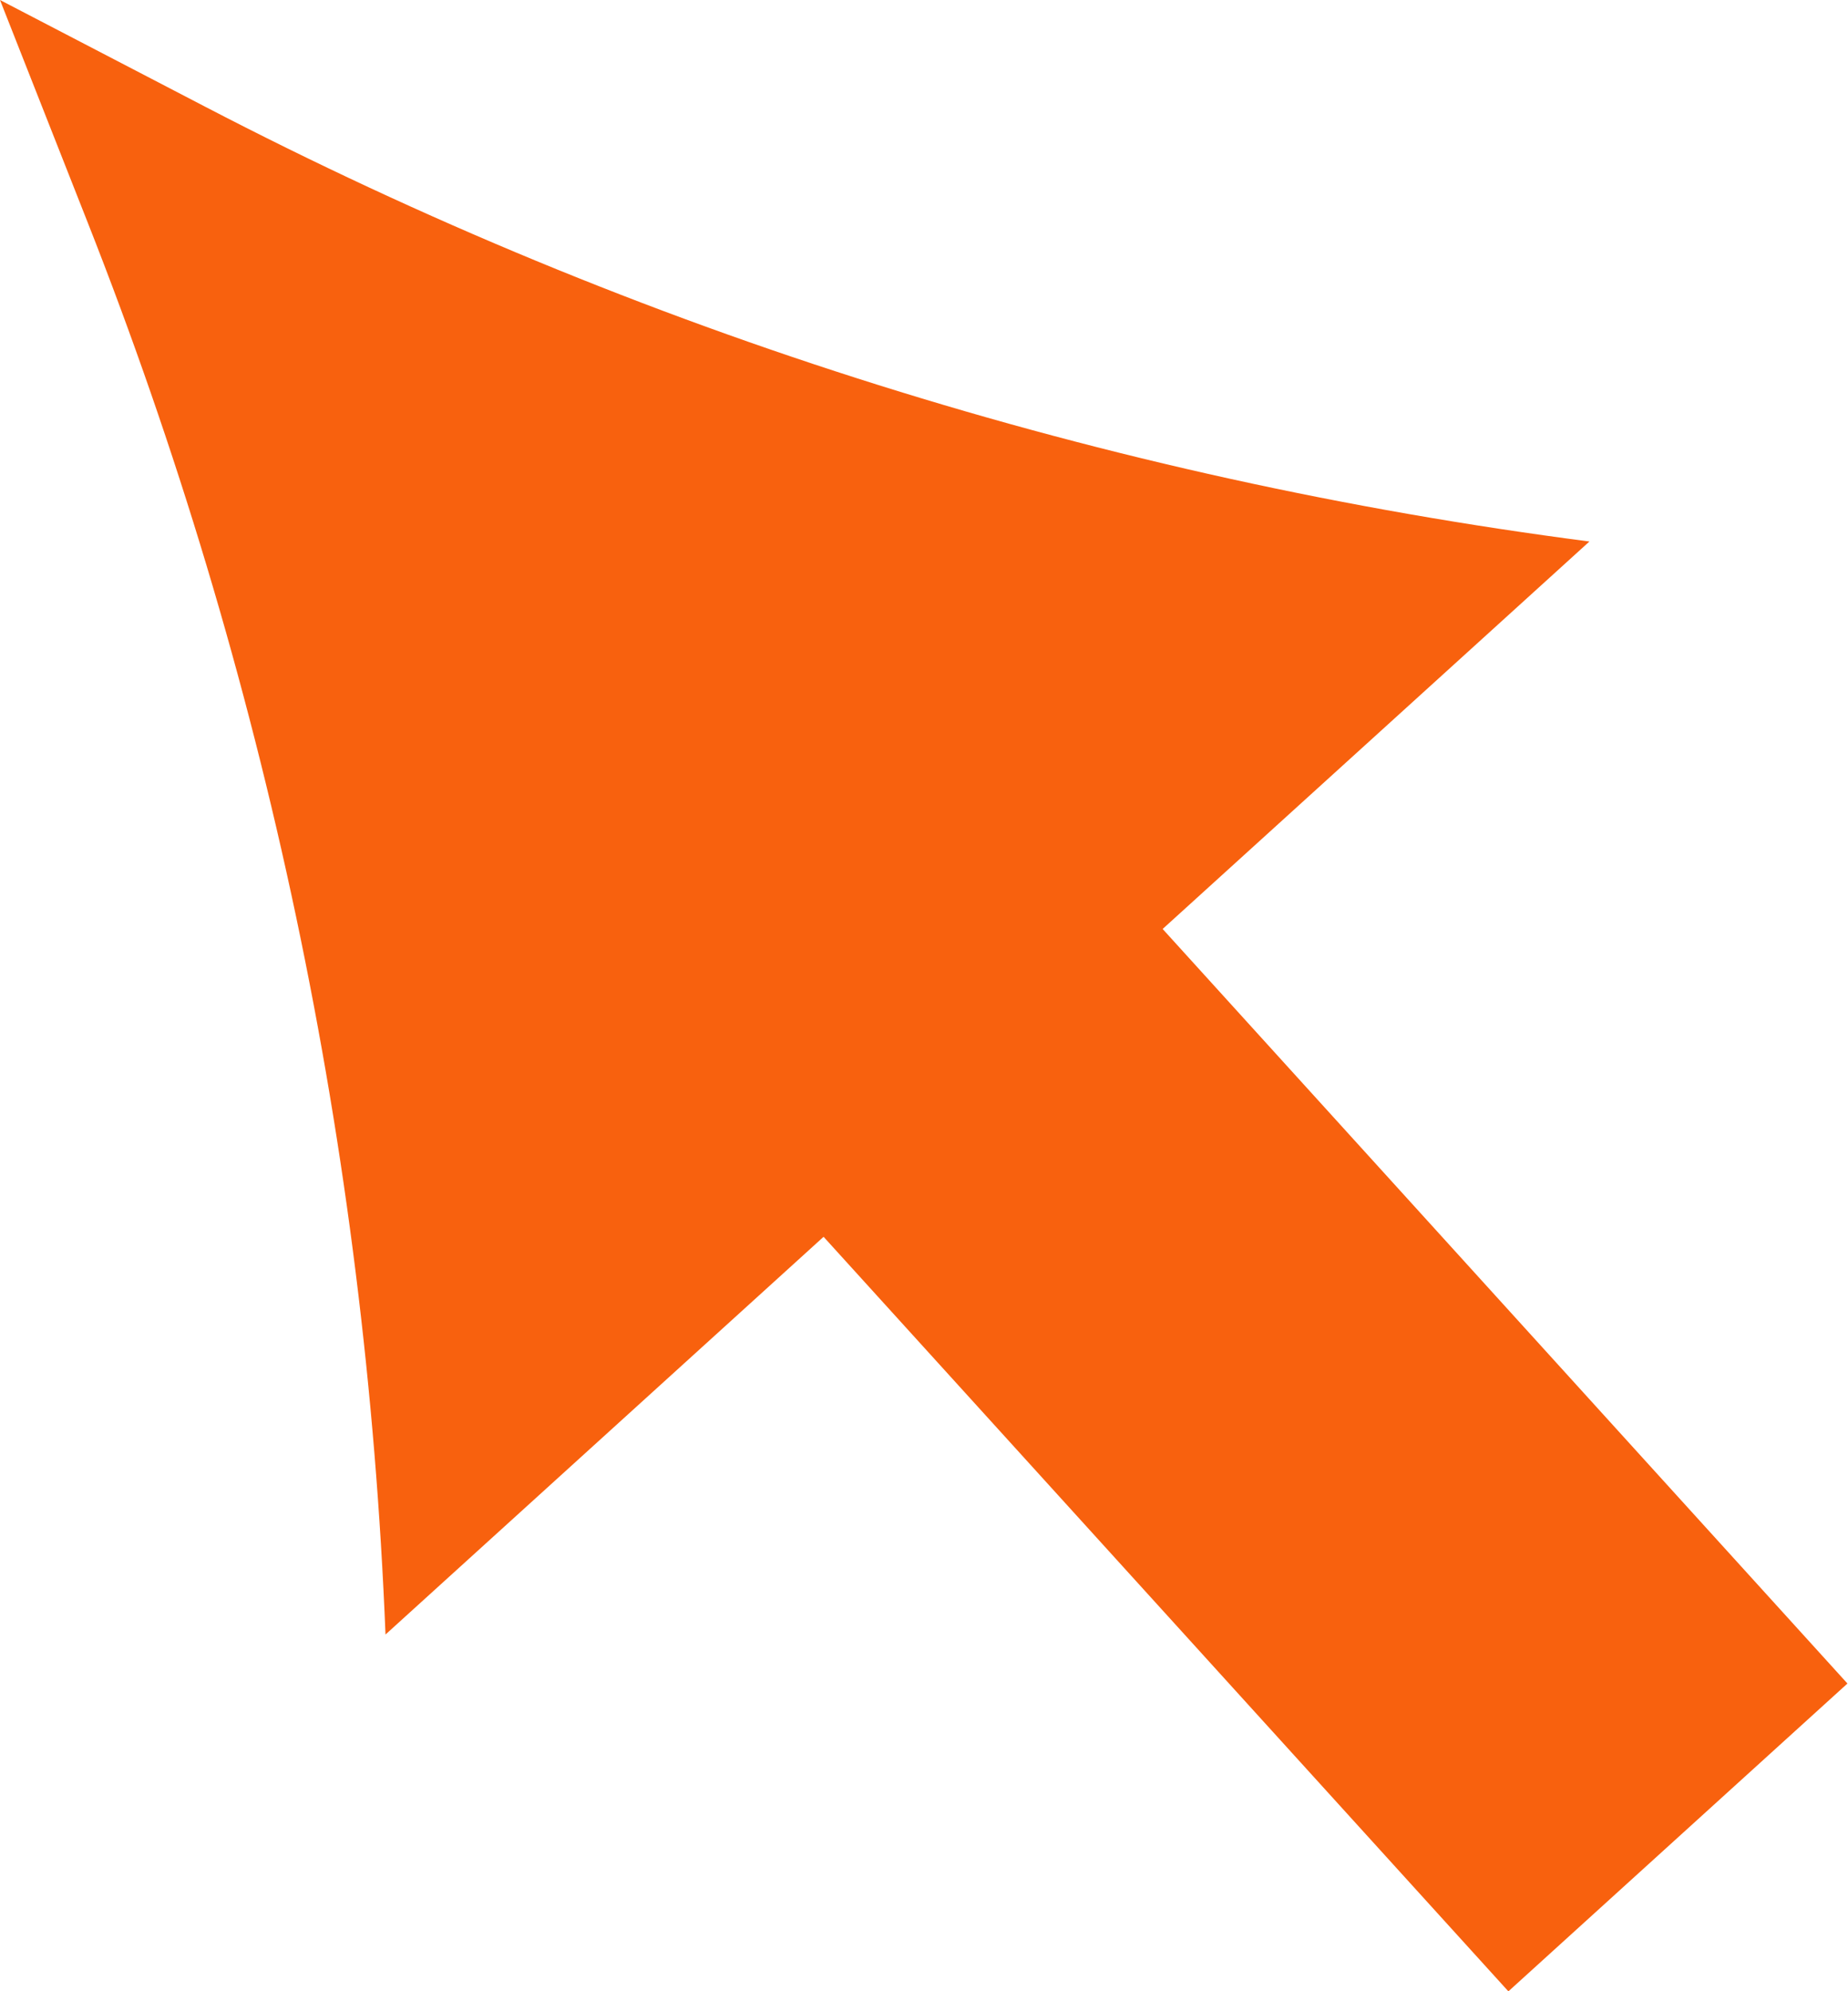 <?xml version="1.0" encoding="UTF-8"?> <svg xmlns="http://www.w3.org/2000/svg" width="168" height="181" viewBox="0 0 168 181" fill="none"> <path d="M18.7 9.725L0 0L7.984 20.252C24.13 61.206 33.278 104.582 35.046 148.568L74.871 112.418L137.126 181.002L167.95 153.022L105.695 84.438L144.494 49.219C100.572 43.528 57.993 30.16 18.7 9.725Z" fill="#F8610E"></path> </svg> 